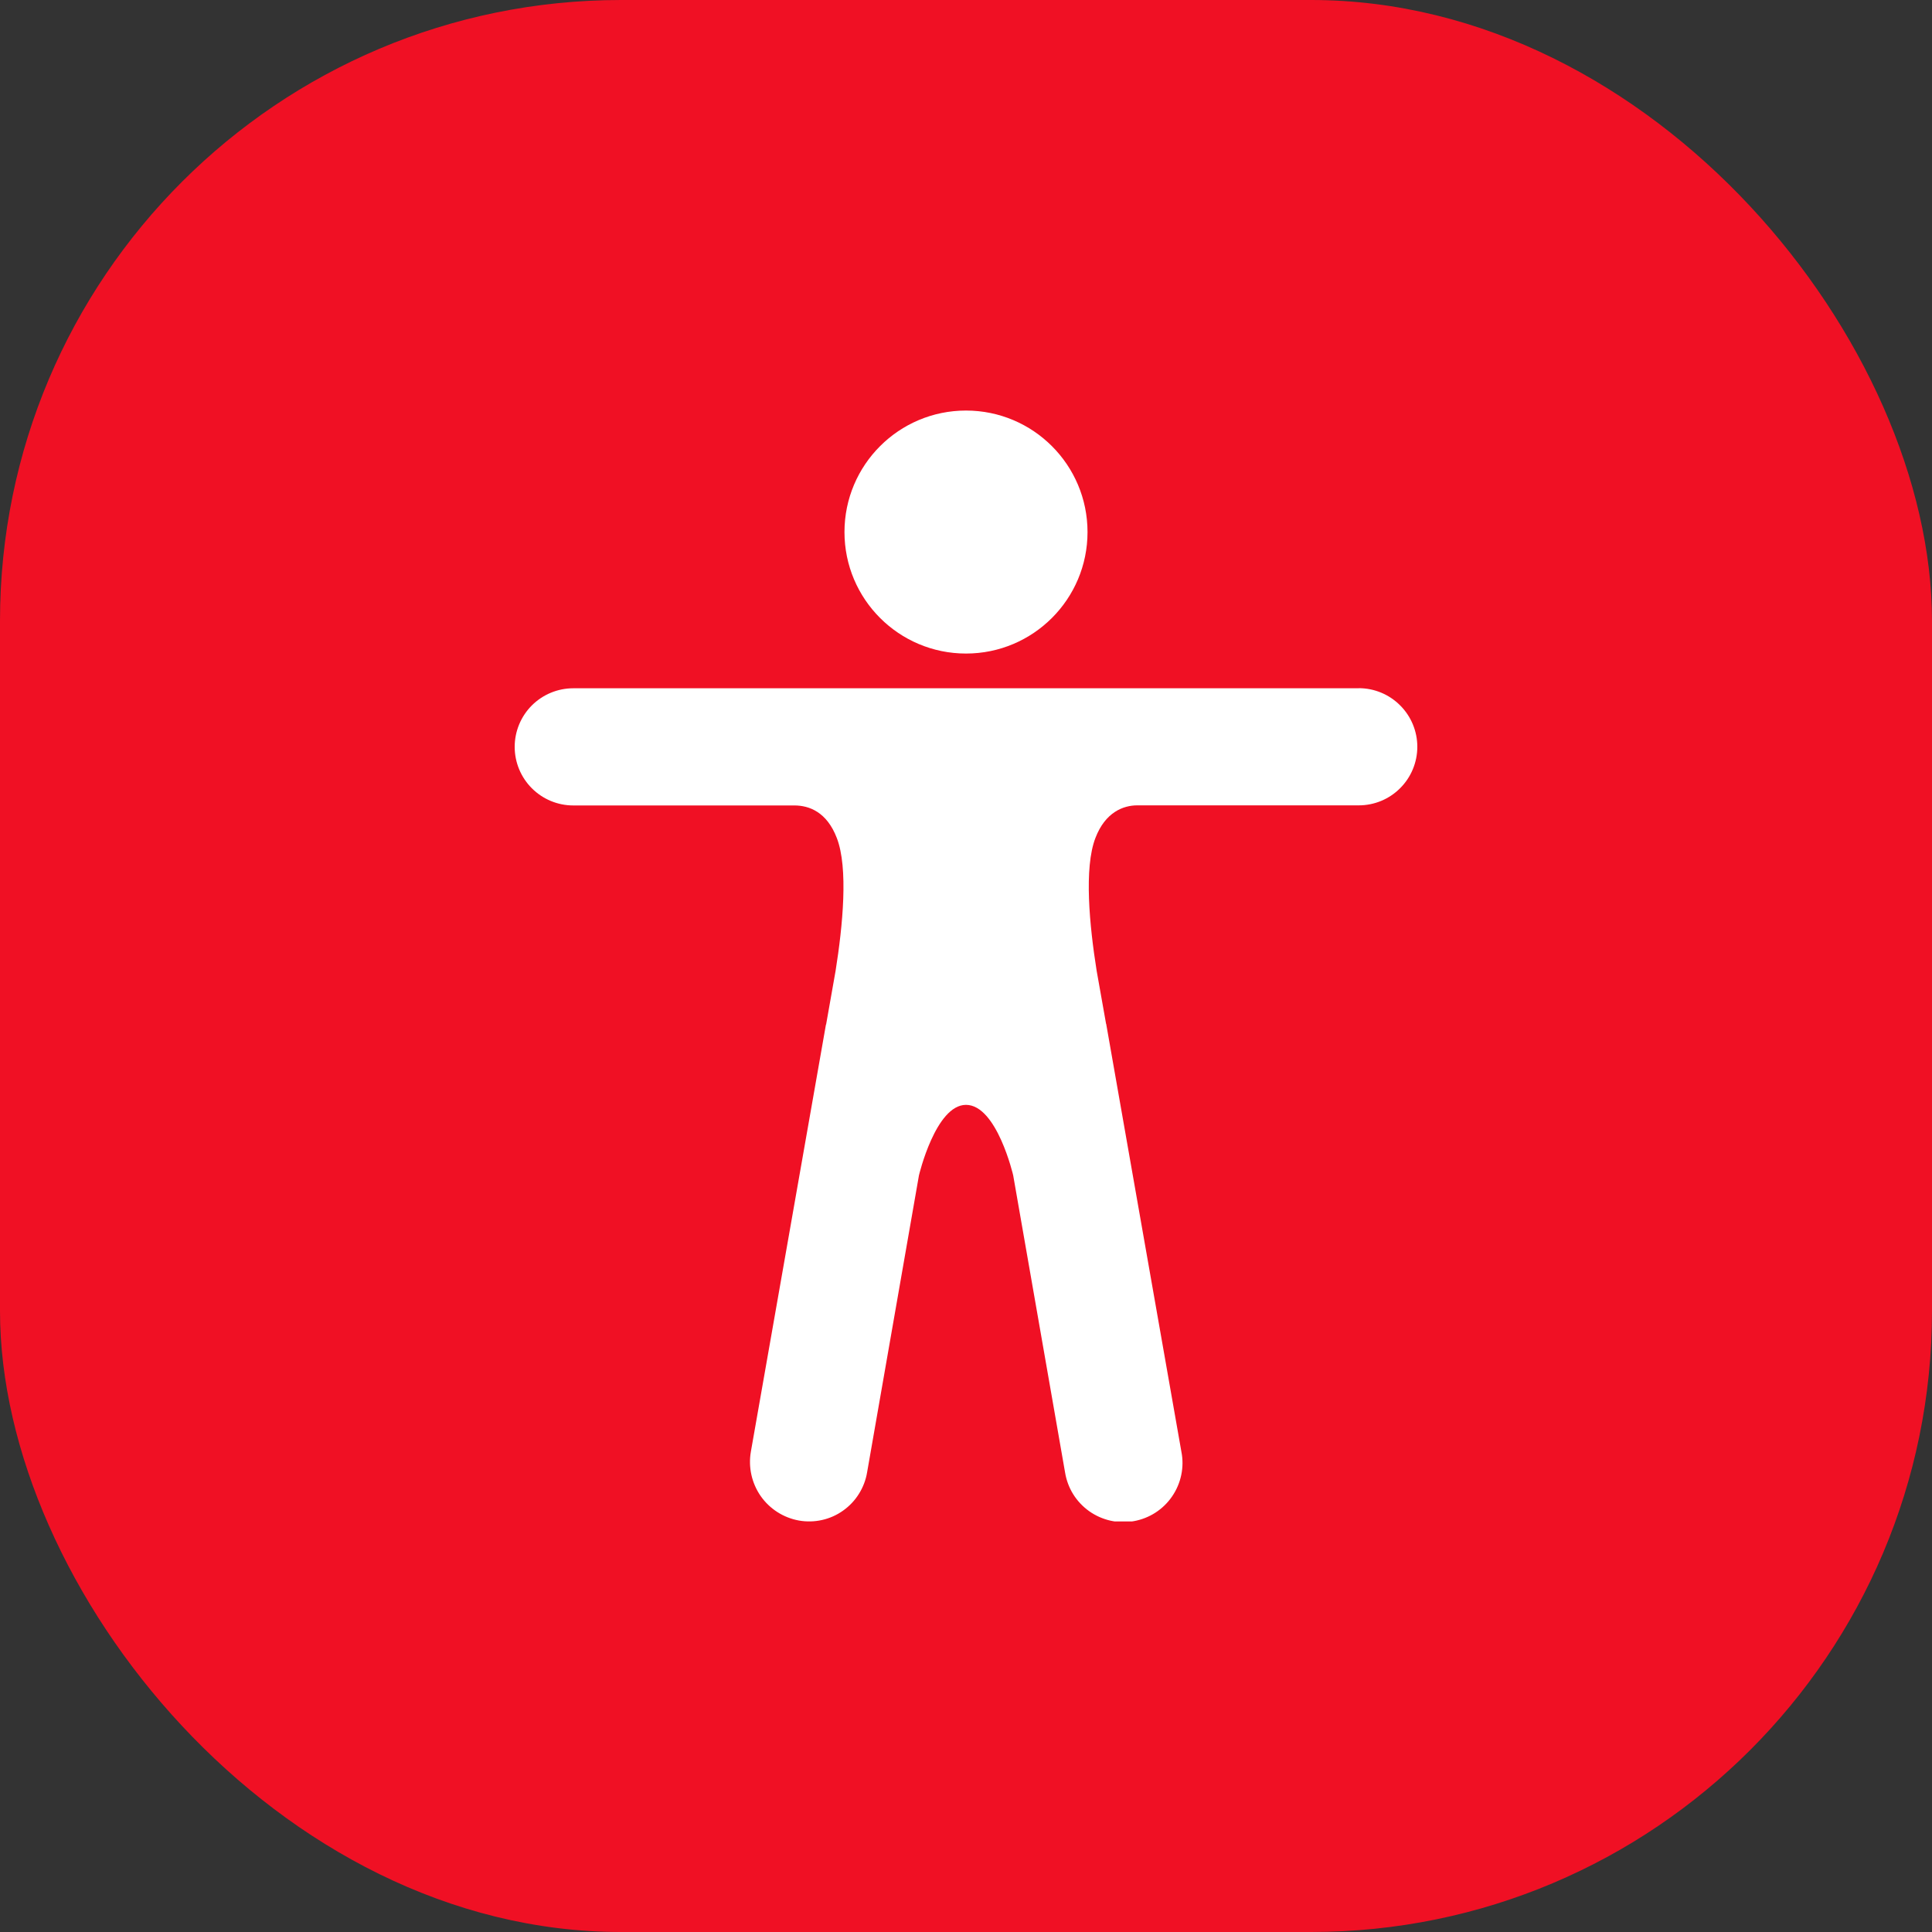 <?xml version="1.0" encoding="UTF-8"?> <svg xmlns="http://www.w3.org/2000/svg" width="40" height="40" viewBox="0 0 40 40" fill="none"><rect x="0" y="0" width="40" height="40" fill="#333333" stroke="none"/><rect width="40" height="40" rx="12.857" fill="#F01024"></rect><g clip-path="url(#clip0_95_8396)"><path d="M20 13.531C21.389 13.531 22.516 12.405 22.516 11.016C22.516 9.626 21.389 8.5 20 8.5C18.611 8.5 17.484 9.626 17.484 11.016C17.484 12.405 18.611 13.531 20 13.531Z" fill="white"></path><path d="M28.131 14.25H11.869C11.547 14.25 11.239 14.378 11.011 14.605C10.784 14.833 10.656 15.141 10.656 15.463C10.656 15.784 10.784 16.093 11.011 16.32C11.239 16.548 11.547 16.676 11.869 16.676H16.446C16.756 16.676 17.12 16.814 17.325 17.349C17.566 17.971 17.448 19.171 17.3 20.1L17.106 21.198C17.106 21.201 17.106 21.204 17.105 21.207C17.104 21.21 17.102 21.212 17.1 21.214L15.546 30.055C15.49 30.376 15.563 30.706 15.749 30.974C15.936 31.241 16.22 31.423 16.541 31.481C16.7 31.509 16.862 31.505 17.019 31.47C17.176 31.435 17.325 31.369 17.456 31.275C17.587 31.182 17.699 31.064 17.784 30.927C17.869 30.791 17.927 30.639 17.953 30.48L19.026 24.334C19.026 24.334 19.371 22.875 20 22.875C20.639 22.875 20.977 24.334 20.977 24.334L22.051 30.485C22.077 30.645 22.134 30.799 22.22 30.937C22.306 31.075 22.419 31.194 22.551 31.288C22.684 31.382 22.834 31.448 22.992 31.484C23.15 31.519 23.314 31.523 23.474 31.494C23.634 31.465 23.787 31.405 23.923 31.317C24.059 31.229 24.177 31.114 24.268 30.98C24.36 30.846 24.424 30.695 24.457 30.536C24.49 30.377 24.491 30.213 24.459 30.054L22.905 21.213C22.905 21.21 22.905 21.207 22.904 21.204C22.903 21.202 22.902 21.199 22.9 21.197L22.705 20.099C22.557 19.169 22.439 17.969 22.68 17.348C22.884 16.814 23.259 16.674 23.546 16.674H28.131C28.453 16.674 28.761 16.547 28.988 16.319C29.216 16.092 29.344 15.783 29.344 15.461C29.344 15.14 29.216 14.831 28.988 14.604C28.761 14.376 28.453 14.248 28.131 14.248V14.25Z" fill="white"></path></g><defs><clipPath id="clip0_95_8396"><rect width="23" height="23" fill="white" transform="translate(8.5 8.5)"></rect></clipPath></defs></svg> 